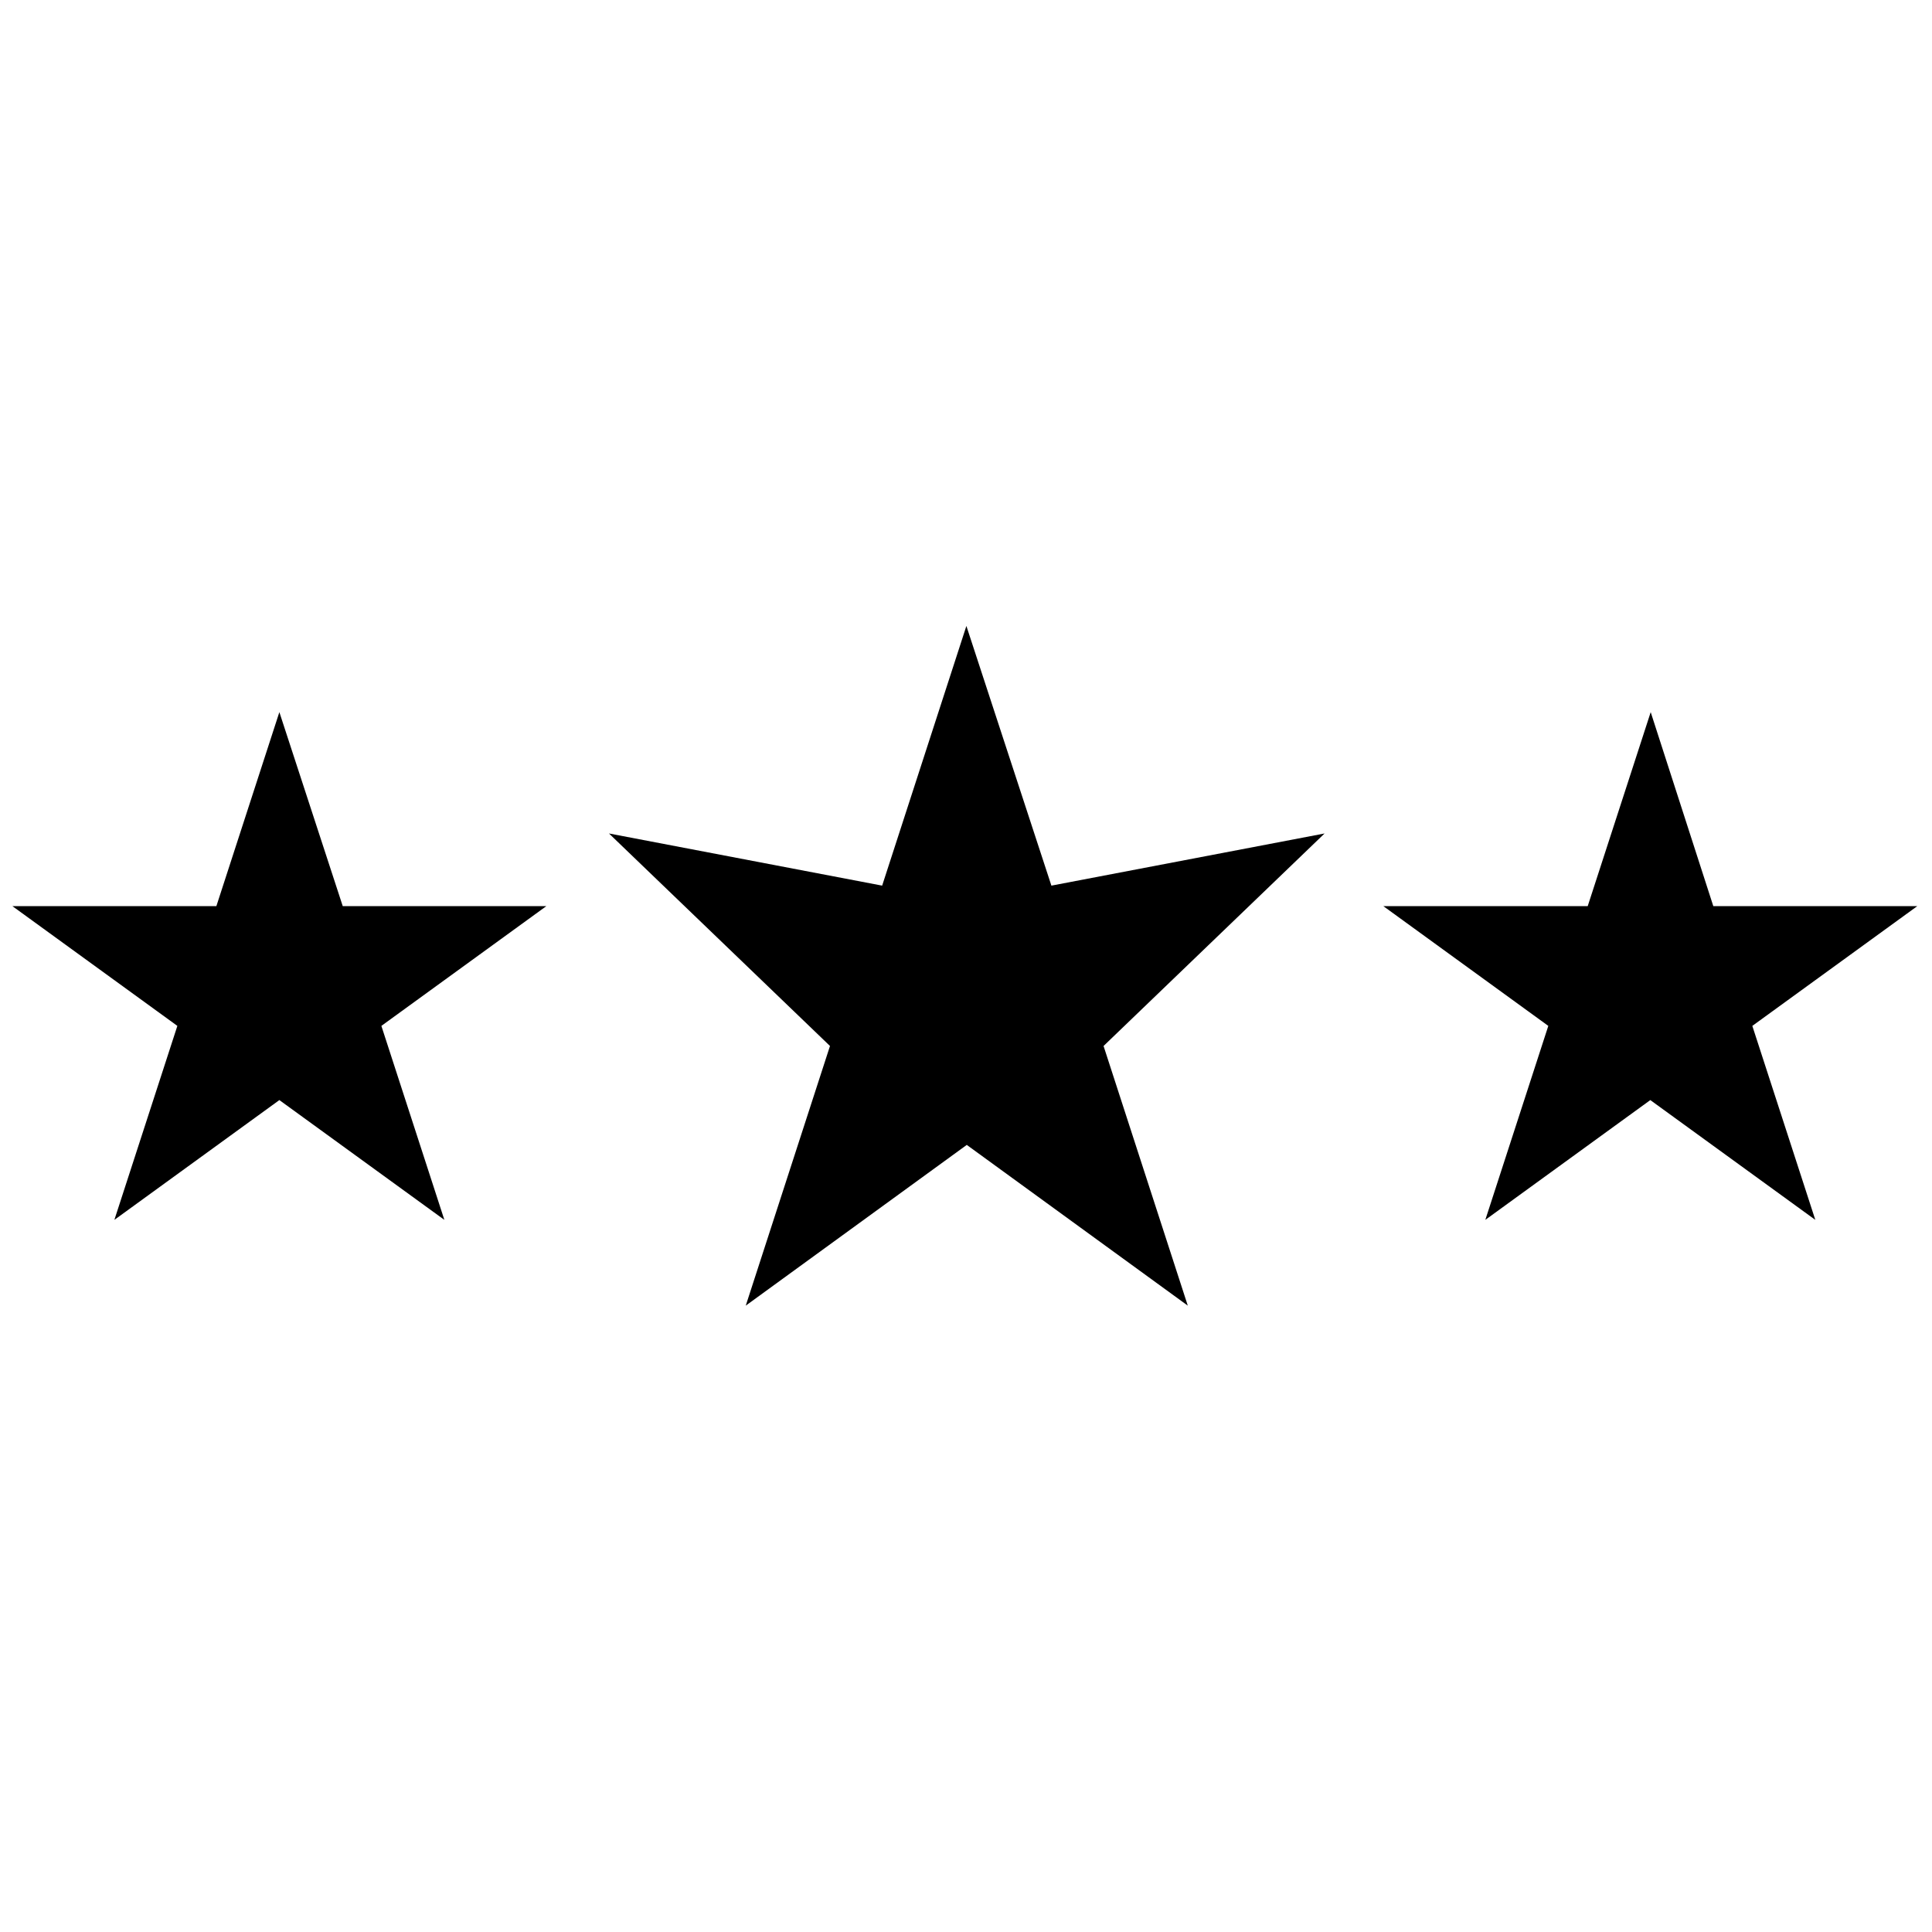 <?xml version="1.0" encoding="utf-8"?>
<svg xmlns="http://www.w3.org/2000/svg" xmlns:xlink="http://www.w3.org/1999/xlink" version="1.1" id="Ebene_1" x="0px" y="0px" viewBox="0 0 50 50" enable-background="new 0 0 50 50" xml:space="preserve" width="34" height="34">
<g>
	<polygon points="22.24,26.89 17.85,22.66 23.28,23.69 25.01,18.37 26.74,23.69 32.17,22.66 27.77,26.89 29.45,32.04 25.01,28.82    20.57,32.04  "/>
	<path d="M25.01,20.55l0.91,2.79l0.37,1.13l1.16-0.22l2.62-0.5l-2.46,2.36L27,26.69l0.26,0.8l0.91,2.79l-2.37-1.72l-0.79-0.57   l-0.79,0.57l-2.37,1.72l0.91-2.79l0.26-0.8l-0.61-0.58l-2.46-2.36l2.62,0.5l1.16,0.22l0.37-1.13L25.01,20.55 M25.01,16.2   l-2.18,6.72l-7.07-1.35l5.72,5.5l-2.18,6.72l5.72-4.16l5.72,4.16l-2.18-6.72l5.72-5.5l-7.07,1.35L25.01,16.2L25.01,16.2z"/>
</g>
<g>
	<polygon points="7.23,27.85 3.92,30.26 5.18,26.36 1.87,23.95 5.97,23.95 7.23,20.05 8.5,23.95 12.6,23.95 9.28,26.36 10.55,30.26     "/>
	<path d="M7.23,21.68l0.68,2.08l0.23,0.69h0.73h2.19l-1.77,1.29l-0.59,0.43l0.23,0.69l0.68,2.08l-1.77-1.29l-0.59-0.43l-0.59,0.43   l-1.77,1.29l0.68-2.08l0.23-0.69l-0.59-0.43l-1.77-1.29H5.6h0.73l0.23-0.69L7.23,21.68 M7.23,18.43L5.6,23.45H0.32l4.27,3.1   l-1.63,5.02l4.27-3.1l4.27,3.1l-1.63-5.02l4.27-3.1H8.87L7.23,18.43L7.23,18.43z"/>
</g>
<g>
	<polygon points="40.67,26.36 37.35,23.95 41.45,23.95 42.72,20.05 43.98,23.95 48.08,23.95 44.76,26.36 46.03,30.26 42.72,27.85    39.4,30.26  "/>
	<path d="M42.72,21.68l0.68,2.08l0.23,0.69h0.73h2.19l-1.77,1.29l-0.59,0.43l0.23,0.69l0.68,2.08l-1.77-1.29l-0.59-0.43l-0.59,0.43   l-1.77,1.29l0.68-2.08l0.23-0.69l-0.59-0.43l-1.77-1.29h2.19h0.73l0.23-0.69L42.72,21.68 M42.72,18.43l-1.63,5.02H35.8l4.27,3.1   l-1.63,5.02l4.27-3.1l4.27,3.1l-1.63-5.02l4.27-3.1h-5.28L42.72,18.43L42.72,18.43z"/>
</g>
</svg>
